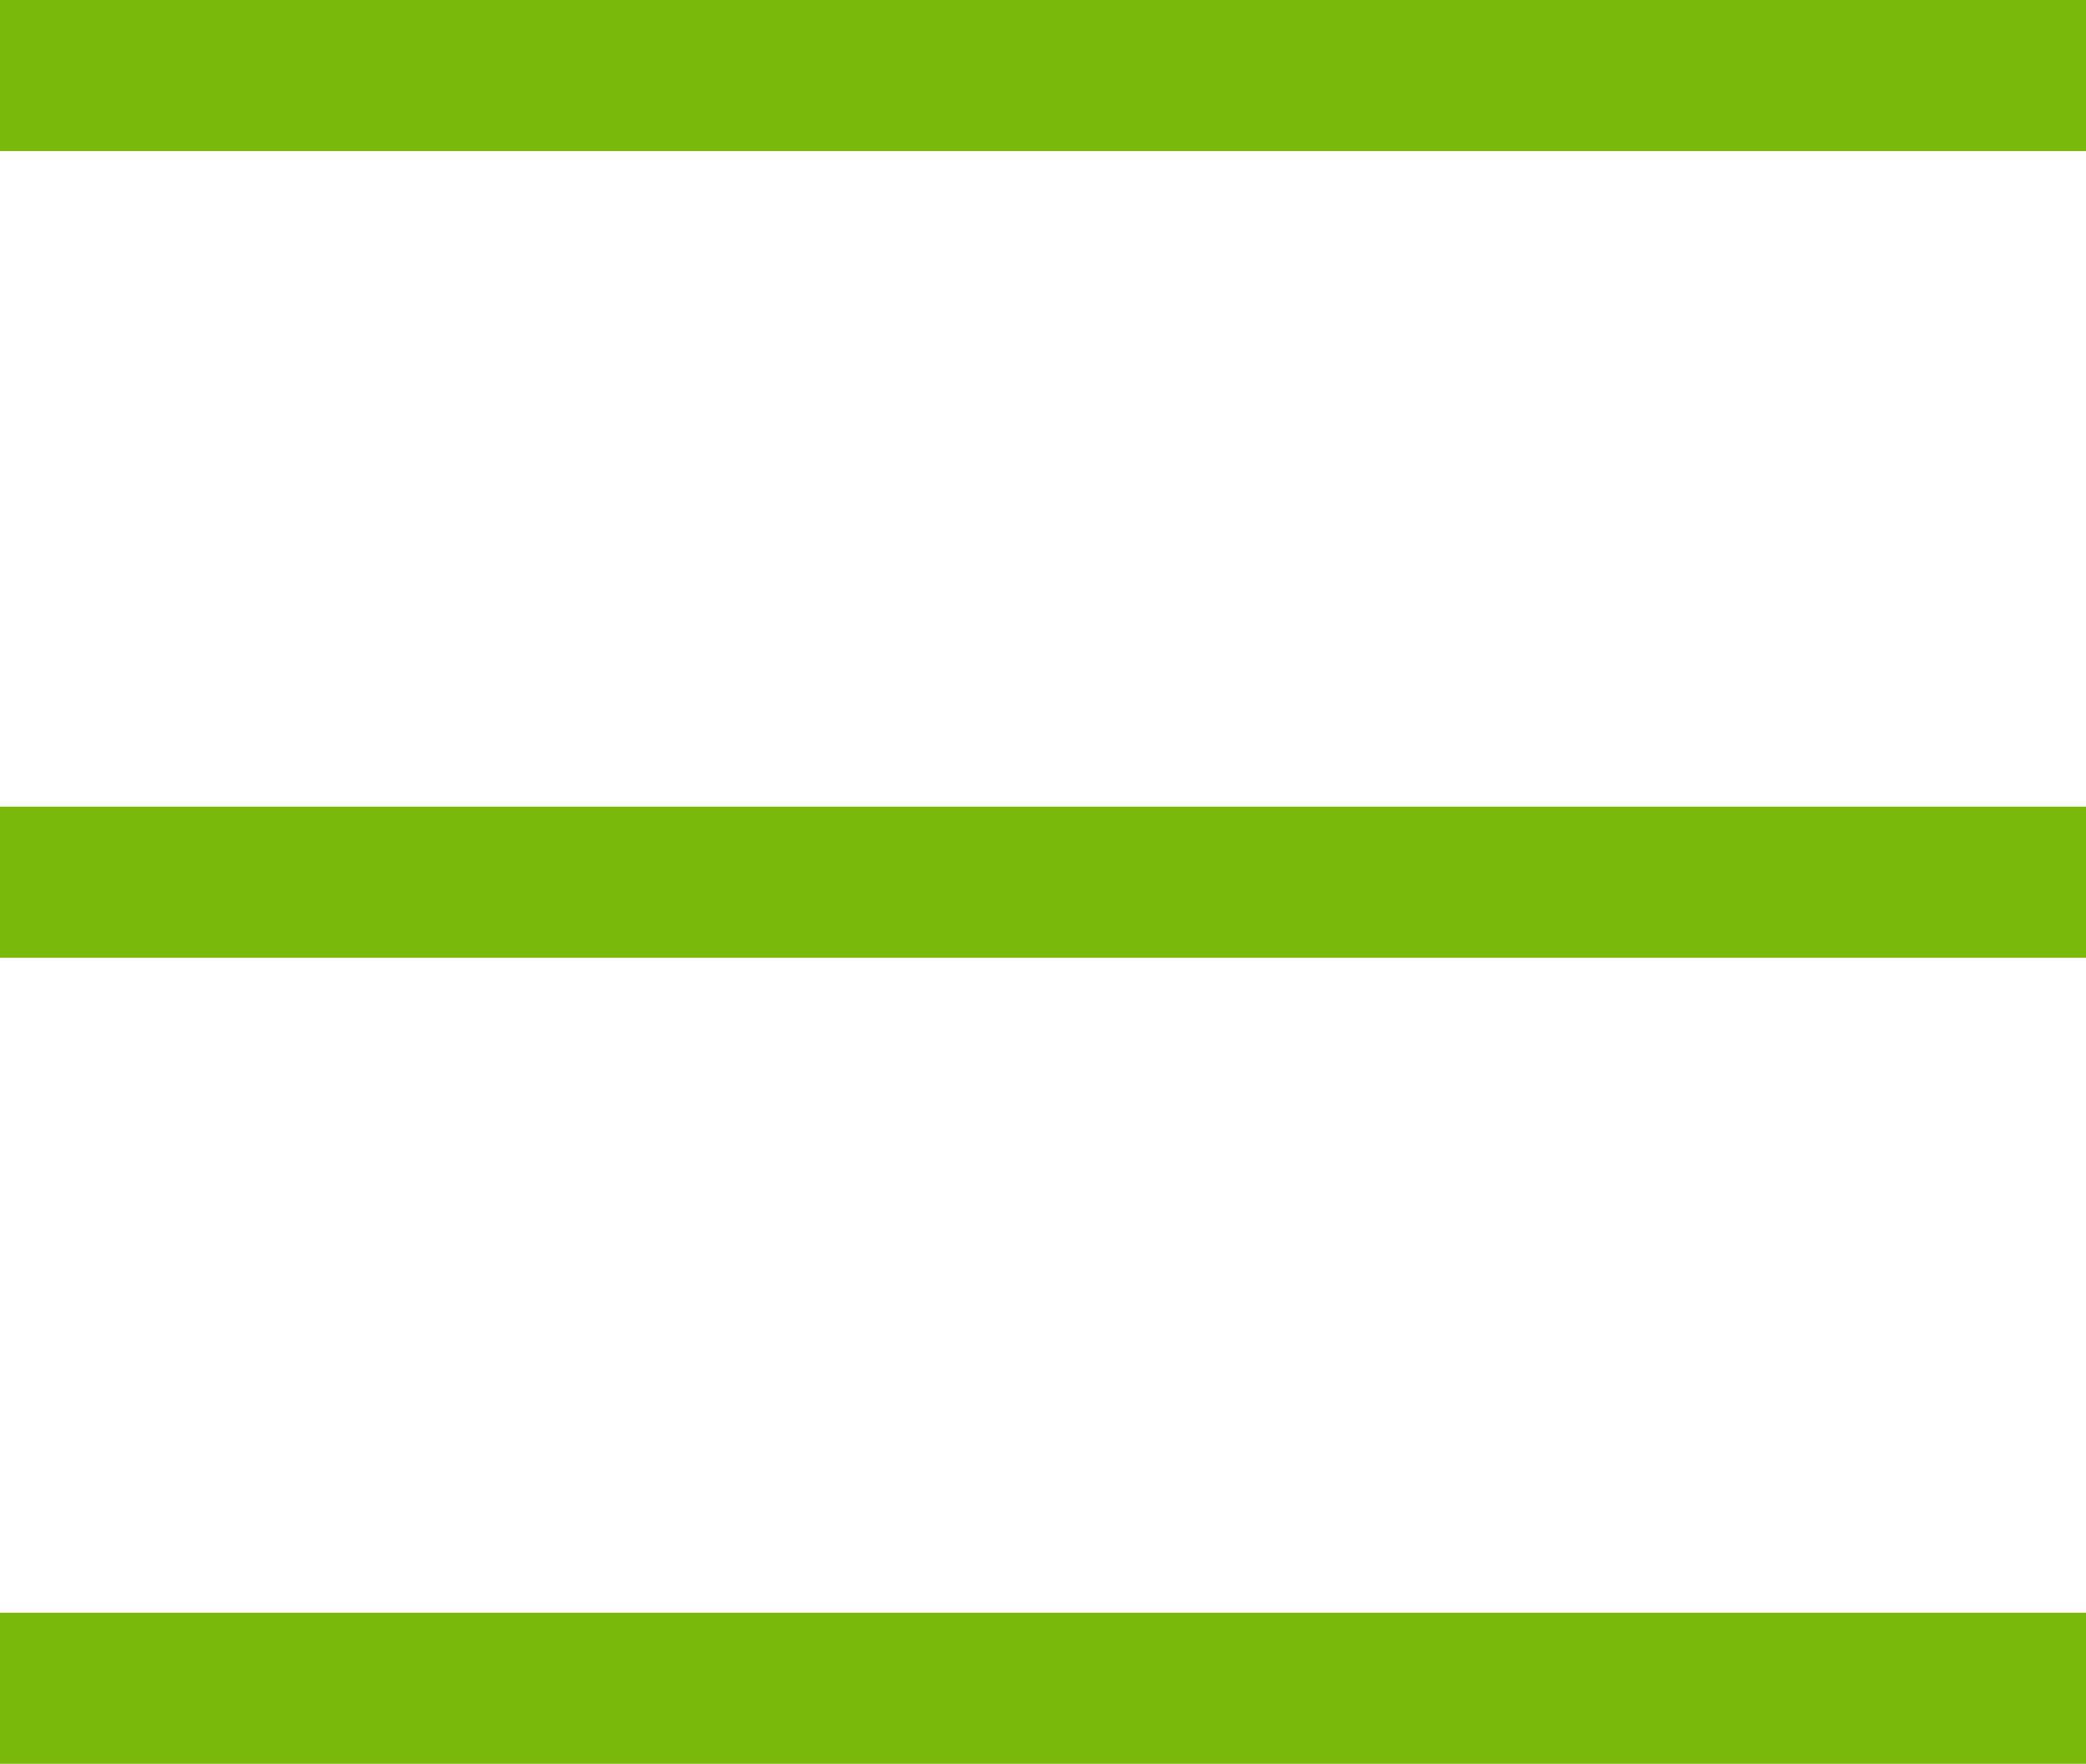 <svg xmlns="http://www.w3.org/2000/svg" viewBox="0 0 34.11 28.84"><defs><style>.cls-1{fill:#78b909;}</style></defs><title>アセット 1</title><g id="レイヤー_2" data-name="レイヤー 2"><g id="レイヤー_1-2" data-name="レイヤー 1"><rect class="cls-1" width="34.11" height="2.47"/><rect class="cls-1" y="13.19" width="34.11" height="2.47"/><rect class="cls-1" y="26.37" width="34.11" height="2.47"/></g></g></svg>